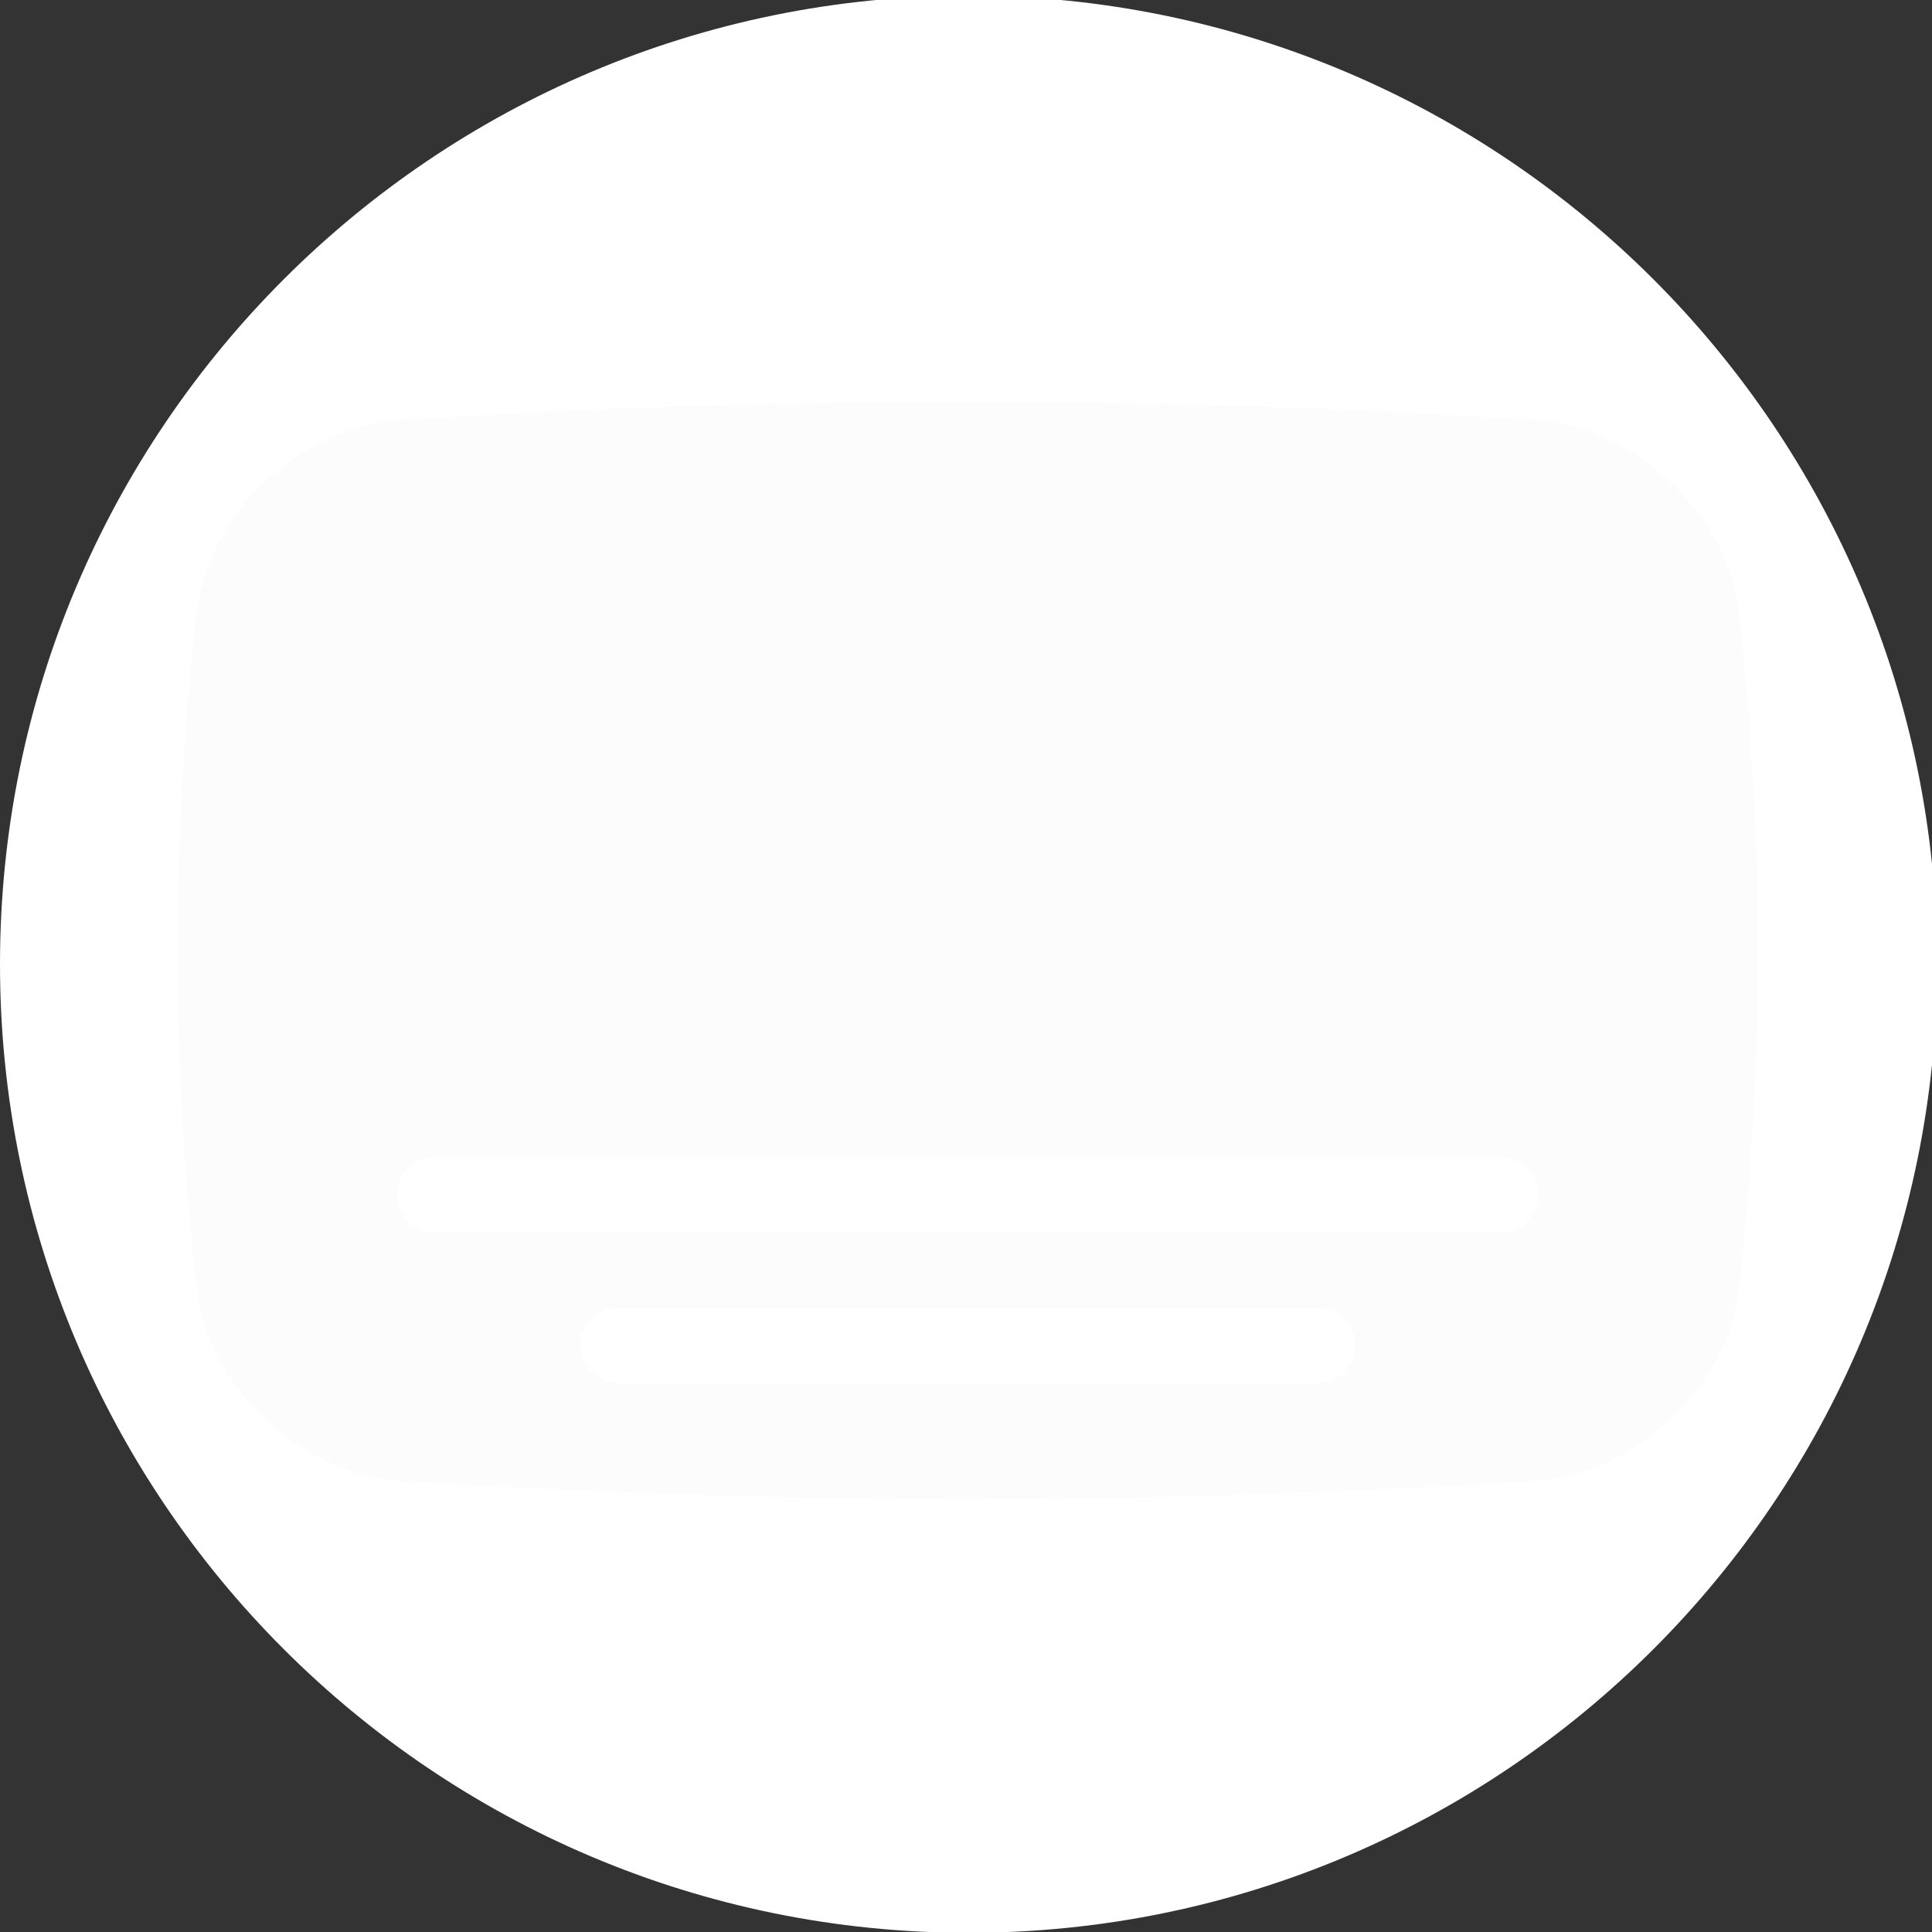 <svg xmlns="http://www.w3.org/2000/svg" viewBox="0 0 48 48"><rect x="0" y="0" width="48" height="48" fill="#333333" stroke="none"/><defs fill="#fcfcfc"><clipPath id="a" fill="#fcfcfc"><path d="M0 512h512V0H0z" fill="#fcfcfc"/></clipPath></defs><g clip-path="url(#a)" transform="matrix(.094 0 0 -.094 0 48.02)"><path fill="#ffffff000" d="M506 256C506 117.93 394.07 6 256 6S6 117.93 6 256s111.93 250 250 250 250-111.93 250-250"/><path fill="none" stroke="#ffffff" stroke-miterlimit="10" stroke-width="12" d="M506 256C506 117.93 394.07 6 256 6S6 117.93 6 256s111.93 250 250 250 250-111.93 250-250z"/><path d="M406.2 119.47a2368.212 2368.212 0 0 0-300.82 0c-25.418 1.747-50.24 24.551-53.31 50.048-6.847 60.087-6.847 120.17 0 180.26 3.07 25.496 27.892 48.3 53.31 50.048a2368.212 2368.212 0 0 0 300.82 0c25.419-1.748 50.24-24.552 53.311-50.048 6.846-60.087 6.846-120.17 0-180.26-3.071-25.497-27.893-48.3-53.311-50.048" fill="#fcfcfc"/><path fill="#ffffff000" d="M348.36 145.31H163.22c-5.452 0-9.914 4.461-9.914 9.913v.001c0 5.452 4.462 9.913 9.914 9.913h185.14c5.452 0 9.913-4.461 9.913-9.913v-.001c0-5.452-4.461-9.913-9.913-9.913M396.54 185.12H115.049c-5.5 0-9.999 4.5-9.999 9.999 0 5.5 4.499 9.999 9.999 9.999H396.54c5.5 0 9.999-4.499 9.999-9.999 0-5.499-4.499-9.999-9.999-9.999"/></g></svg>